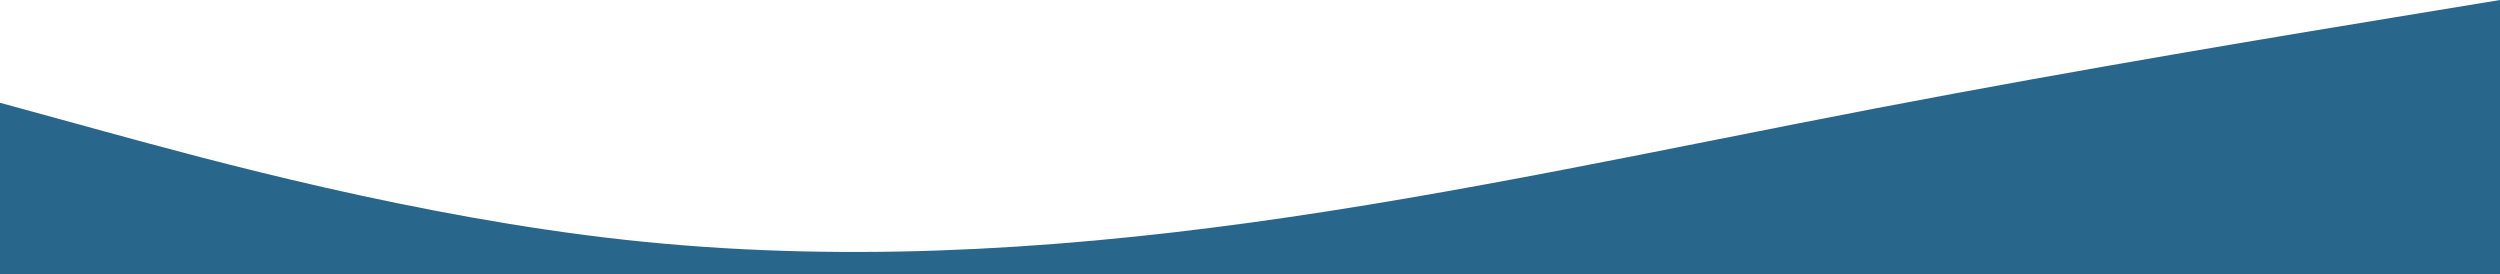 <svg width="2627" height="288" viewBox="0 0 2627 288" fill="none" xmlns="http://www.w3.org/2000/svg">
<path fill-rule="evenodd" clip-rule="evenodd" d="M0 108L109.458 138C218.917 168 437.833 228 656.75 252C875.667 276 1094.58 264 1313.5 234C1532.42 204 1751.33 156 1970.25 114C2189.17 72 2408.08 36 2517.54 18L2627 0V288H2517.54C2408.08 288 2189.17 288 1970.25 288C1751.33 288 1532.42 288 1313.5 288C1094.58 288 875.667 288 656.75 288C437.833 288 218.917 288 109.458 288H0V108Z" fill="#29668c"/>
</svg>

